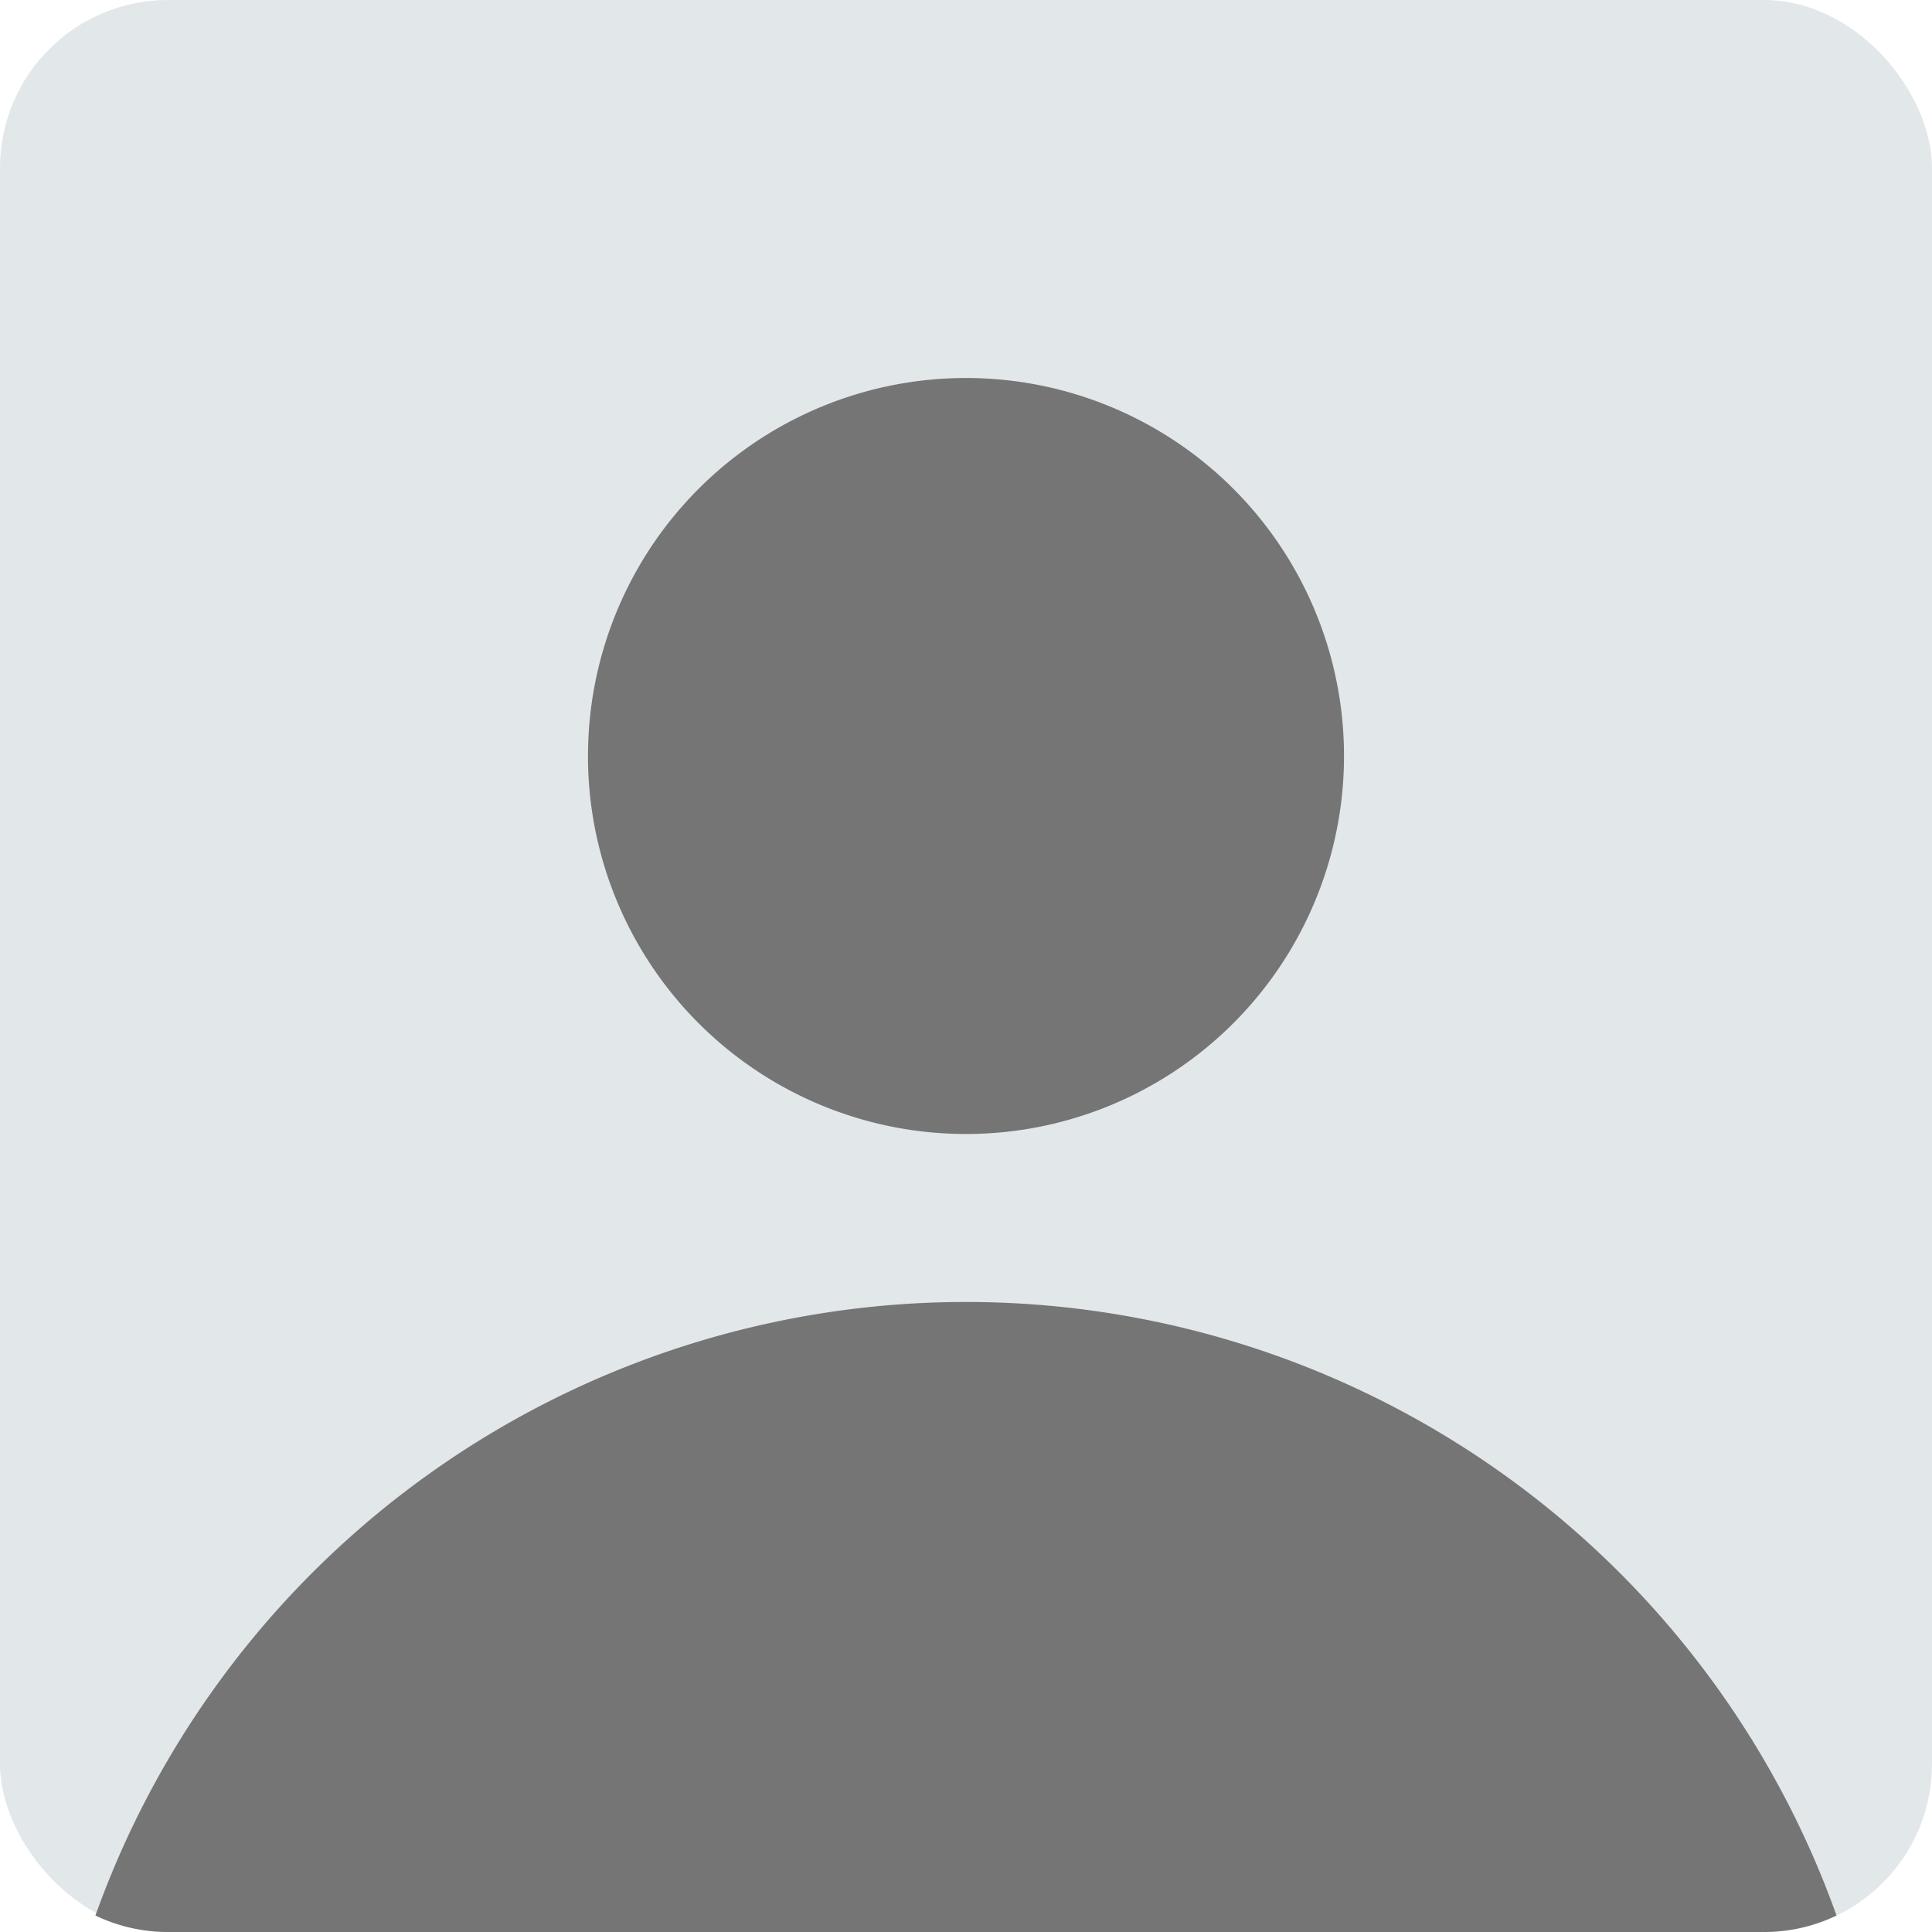 <svg xmlns="http://www.w3.org/2000/svg" width="46" height="46" viewBox="0 0 46 46"><defs><style>.a{fill:#e2e7ea;}.b{fill:#757575;}</style></defs><rect class="a" width="46" height="46" rx="4"/><path class="b" d="M1.728,37A3.986,3.986,0,0,1,0,36.608a22.009,22.009,0,0,1,41.455,0A3.984,3.984,0,0,1,39.728,37Zm10-28a9,9,0,1,1,9,9A9,9,0,0,1,11.727,9Z" transform="translate(2.272 9)"/></svg>